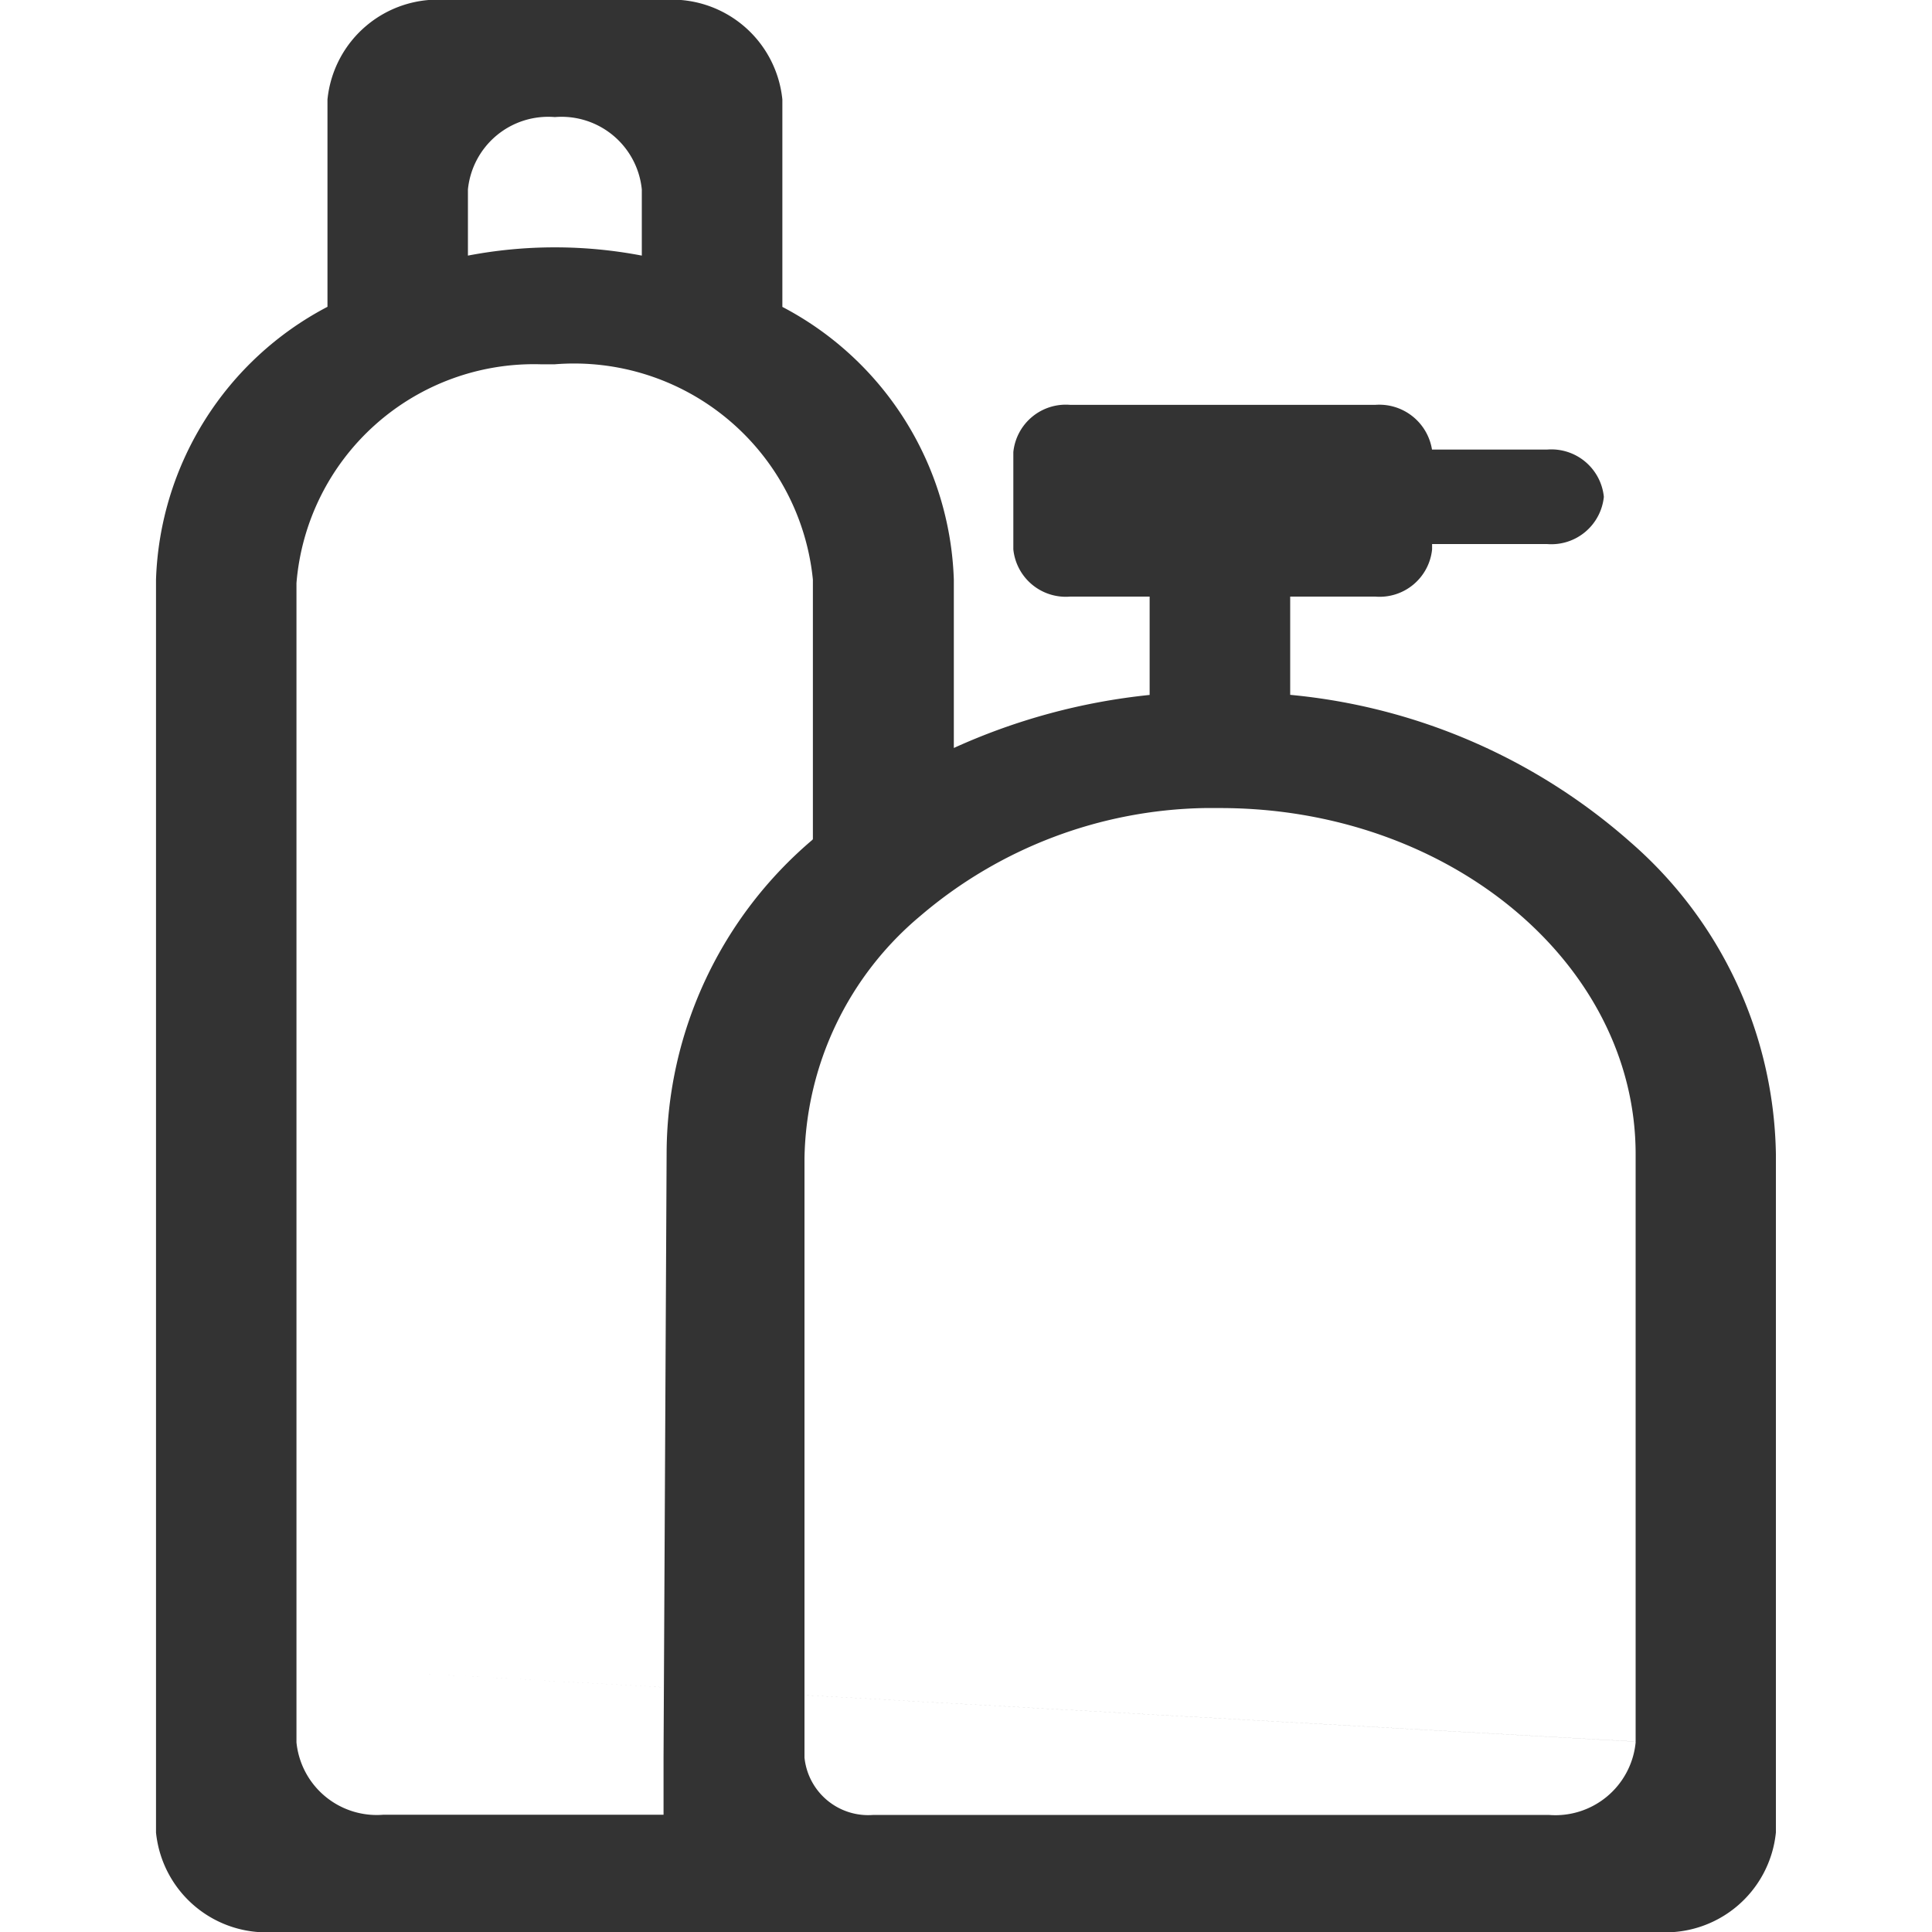<svg xmlns="http://www.w3.org/2000/svg" xmlns:xlink="http://www.w3.org/1999/xlink" width="20" height="20" viewBox="0 0 20 20">
  <defs>
    <clipPath id="clip-path">
      <rect id="長方形_19" data-name="長方形 19" width="20" height="20" fill="#333"/>
    </clipPath>
  </defs>
  <g id="toiletries" clip-path="url(#clip-path)">
    <g id="_レイヤー_1-2" transform="translate(1.615)">
      <path id="パス_59" data-name="パス 59" d="M1.236,20A1.149,1.149,0,0,1,0,18.97V6A3.311,3.311,0,0,1,1.775,3.176V1.03A1.148,1.148,0,0,1,3.012,0H5.247A1.149,1.149,0,0,1,6.484,1.03V3.177A3.31,3.31,0,0,1,8.259,6V7.743a6.49,6.49,0,0,1,2.027-.549V6.176H9.463a.546.546,0,0,1-.588-.489V4.68a.546.546,0,0,1,.588-.489h3.159a.553.553,0,0,1,.587.463H14.4a.546.546,0,0,1,.588.489.546.546,0,0,1-.588.489H13.21v.055a.546.546,0,0,1-.588.489h-.881V7.193a6.189,6.189,0,0,1,3.528,1.53,4.369,4.369,0,0,1,1.5,3.225V18.97A1.149,1.149,0,0,1,15.534,20H1.236ZM11.013,8.365l-.16,0A4.655,4.655,0,0,0,7.913,9.481a3.341,3.341,0,0,0-1.2,2.513v6.2a.663.663,0,0,0,.714.594h6.99a.835.835,0,0,0,.9-.749V11.948c0-1.976-1.93-3.583-4.3-3.583Zm-4.218.329L6.8,8.686V6A2.485,2.485,0,0,0,4.129,3.771c-.05,0-.1,0-.149,0A2.466,2.466,0,0,0,1.454,6.037v12a.835.835,0,0,0,.9.749h2.9v-.6l.032-6.281A4.269,4.269,0,0,1,6.795,8.694ZM4.129,1.212a.835.835,0,0,0-.9.749v.685a4.786,4.786,0,0,1,1.8,0V1.961a.835.835,0,0,0-.9-.749Z" fill="#333"/>
      <path id="パス_60" data-name="パス 60" d="M11.572,7.318V6.036h1.049a.389.389,0,0,0,.419-.349v-.2H14.4a.389.389,0,0,0,.419-.349h0a.389.389,0,0,0-.419-.349H13.04V4.68a.389.389,0,0,0-.419-.349H9.462a.389.389,0,0,0-.419.349V5.687a.389.389,0,0,0,.419.349h.992V7.318a6.323,6.323,0,0,0-2.364.668V6A3.2,3.2,0,0,0,6.314,3.251V1.03A.991.991,0,0,0,5.246.141H3.011a.991.991,0,0,0-1.068.889V3.251A3.2,3.2,0,0,0,.168,6V18.97a.991.991,0,0,0,1.068.889h14.3A.991.991,0,0,0,16.6,18.97V11.948c0-2.409-2.209-4.4-5.029-4.63ZM4.129,1.071h0A.991.991,0,0,1,5.2,1.96v.865a4.613,4.613,0,0,0-2.136,0V1.96a.991.991,0,0,1,1.068-.889Zm1.3,17.857H2.355a.991.991,0,0,1-1.068-.889v-12a2.626,2.626,0,0,1,2.685-2.4A2.671,2.671,0,0,1,6.973,6V8.742M2.4,17.307l13.088.732a.991.991,0,0,1-1.068.889H7.426a.819.819,0,0,1-.883-.735v-6.2c0-2.01,1.892-3.694,4.3-3.766,2.54-.077,4.636,1.622,4.636,3.72v6.091Z" fill="#333"/>
    </g>
  </g>
</svg>
